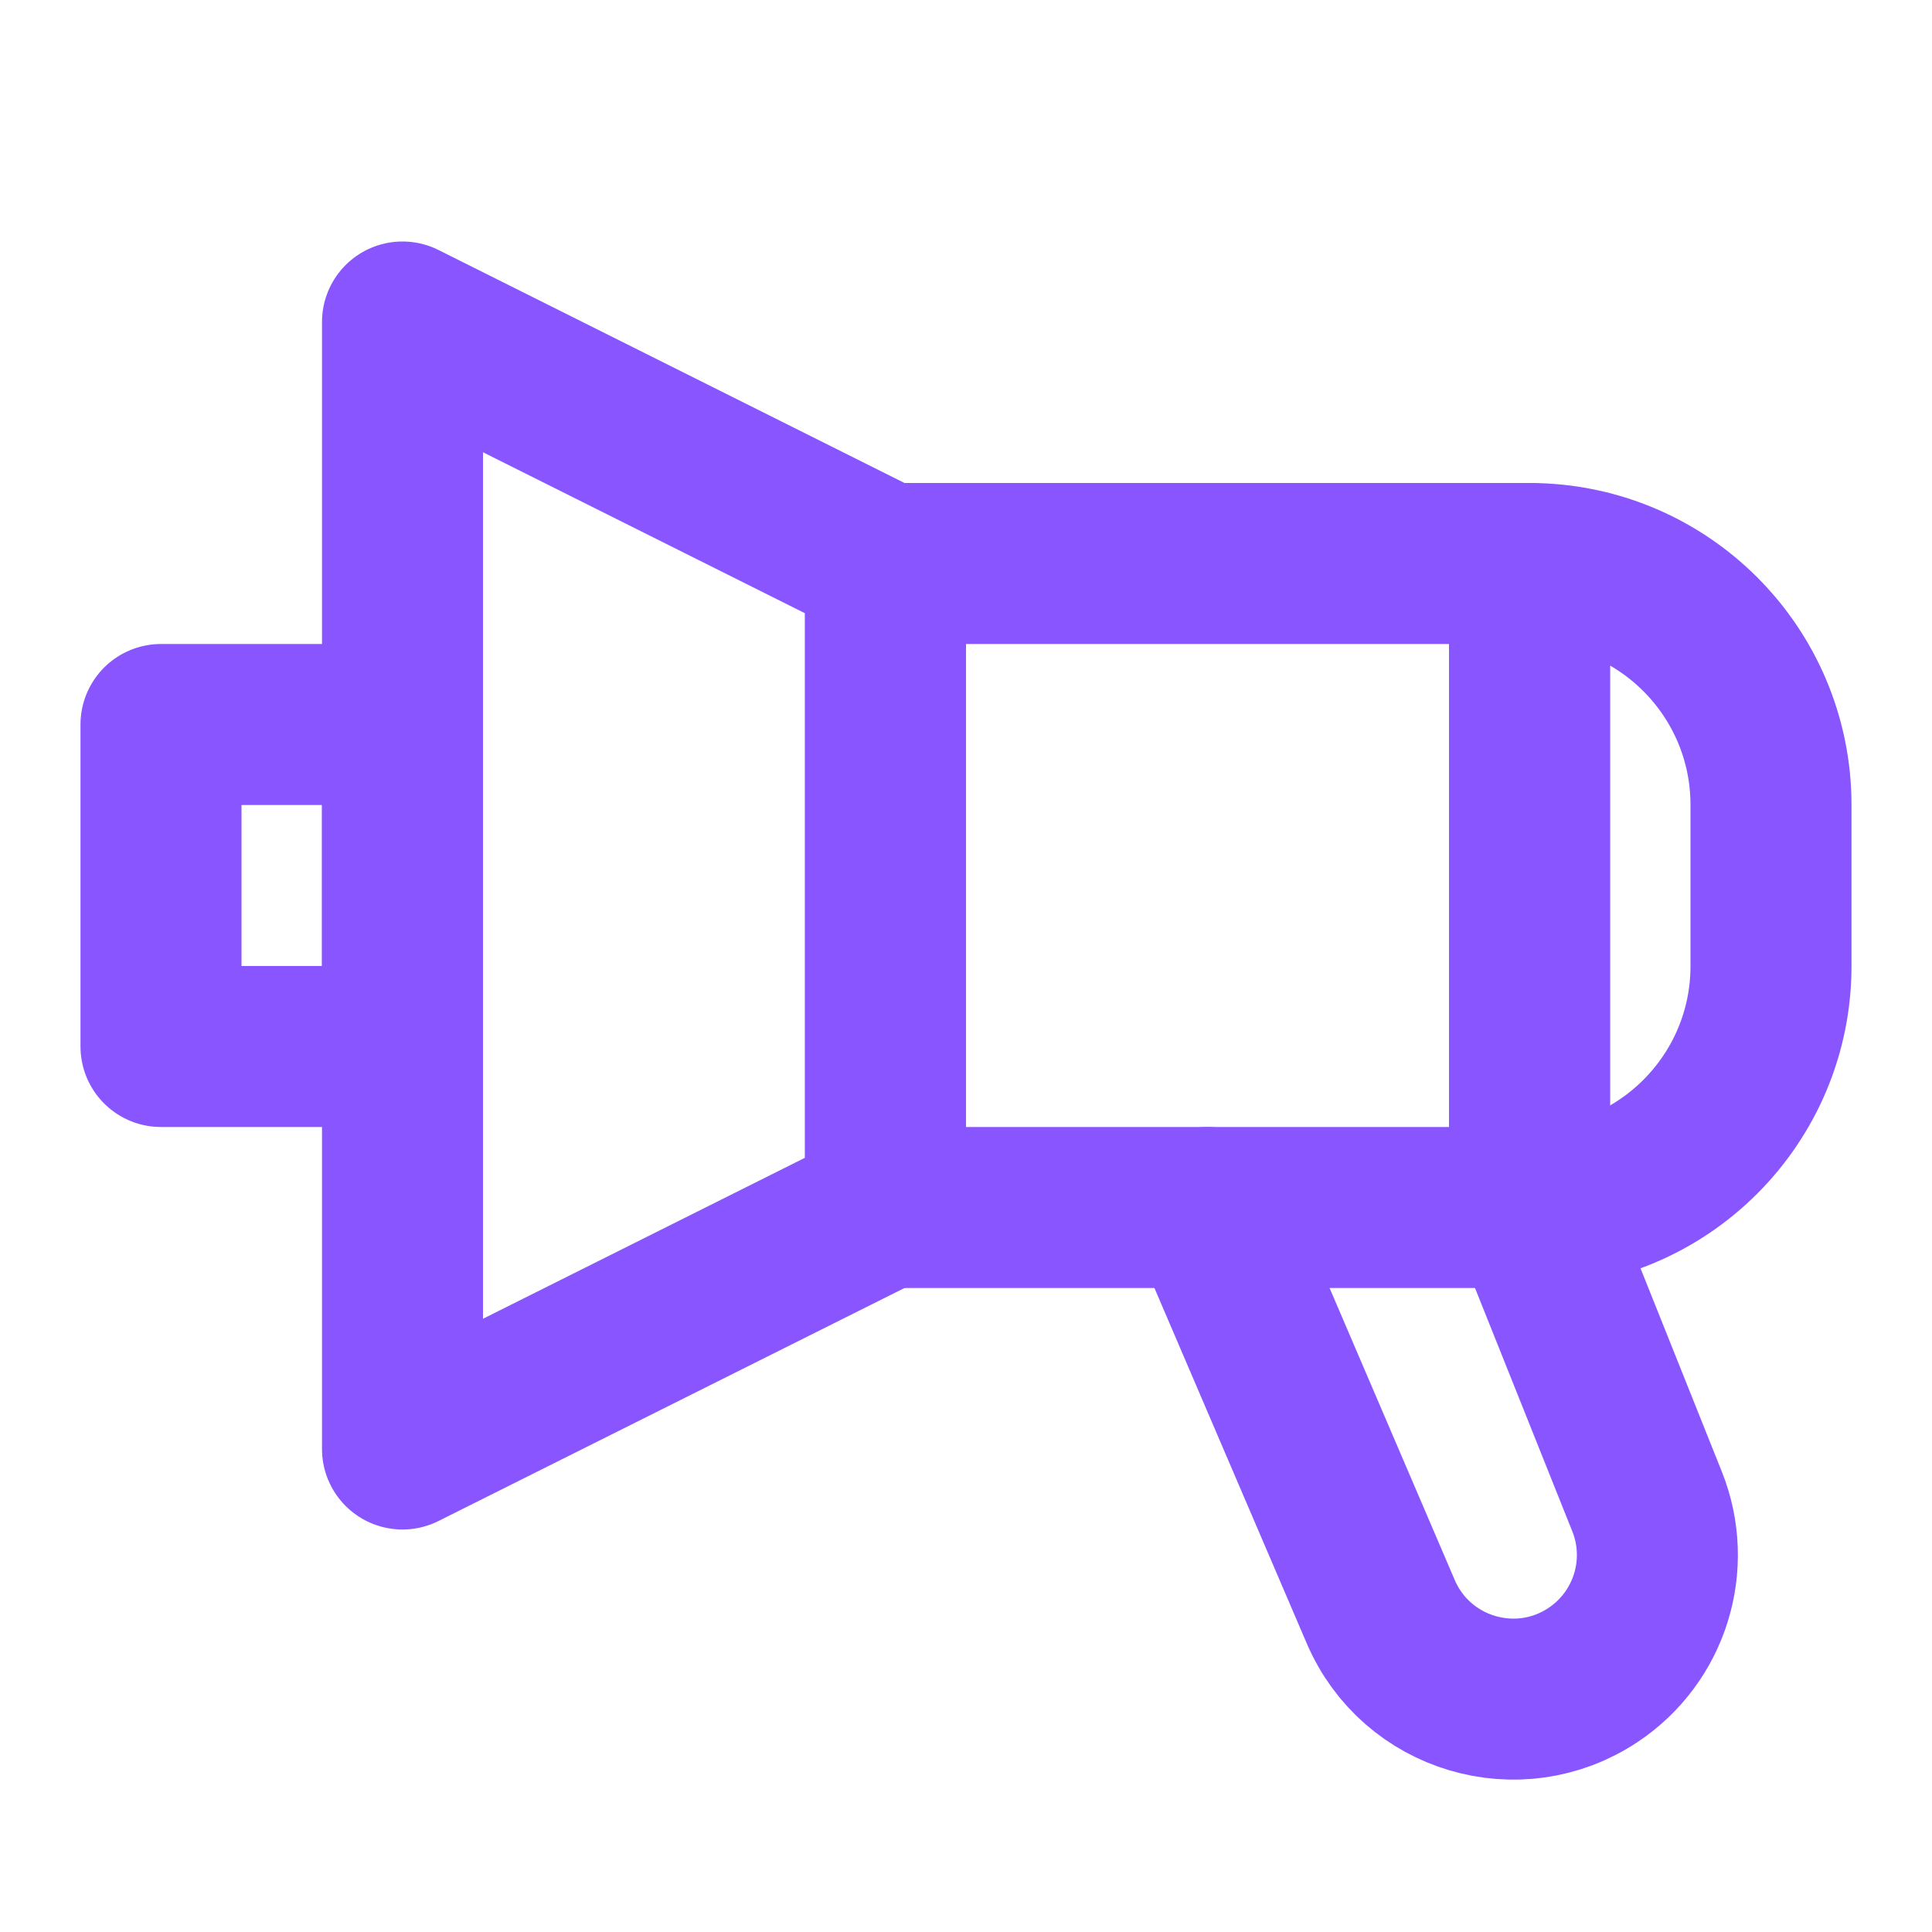 <svg width="24" height="24" viewBox="0 0 24 24" fill="none" xmlns="http://www.w3.org/2000/svg">
<path d="M22 12V10C22 8.343 20.657 7 19 7V15C20.657 15 22 13.657 22 12Z" stroke="#8855FF" stroke-width="2" stroke-linecap="round" stroke-linejoin="round"/>
<rect x="11" y="7" width="8" height="8" stroke="#8855FF" stroke-width="2" stroke-linecap="round" stroke-linejoin="round"/>
<path d="M5 4L11 7V15L5 18V4Z" stroke="#8855FF" stroke-width="2" stroke-linecap="round" stroke-linejoin="round"/>
<rect x="2" y="9" width="3" height="4" stroke="#8855FF" stroke-width="2" stroke-linecap="round" stroke-linejoin="round"/>
<path d="M19 15L20.46 18.651C20.775 19.437 20.496 20.336 19.791 20.806V20.806C18.86 21.427 17.593 21.05 17.152 20.021L15 15" stroke="#8855FF" stroke-width="2" stroke-linecap="round" stroke-linejoin="round"/>
</svg>
